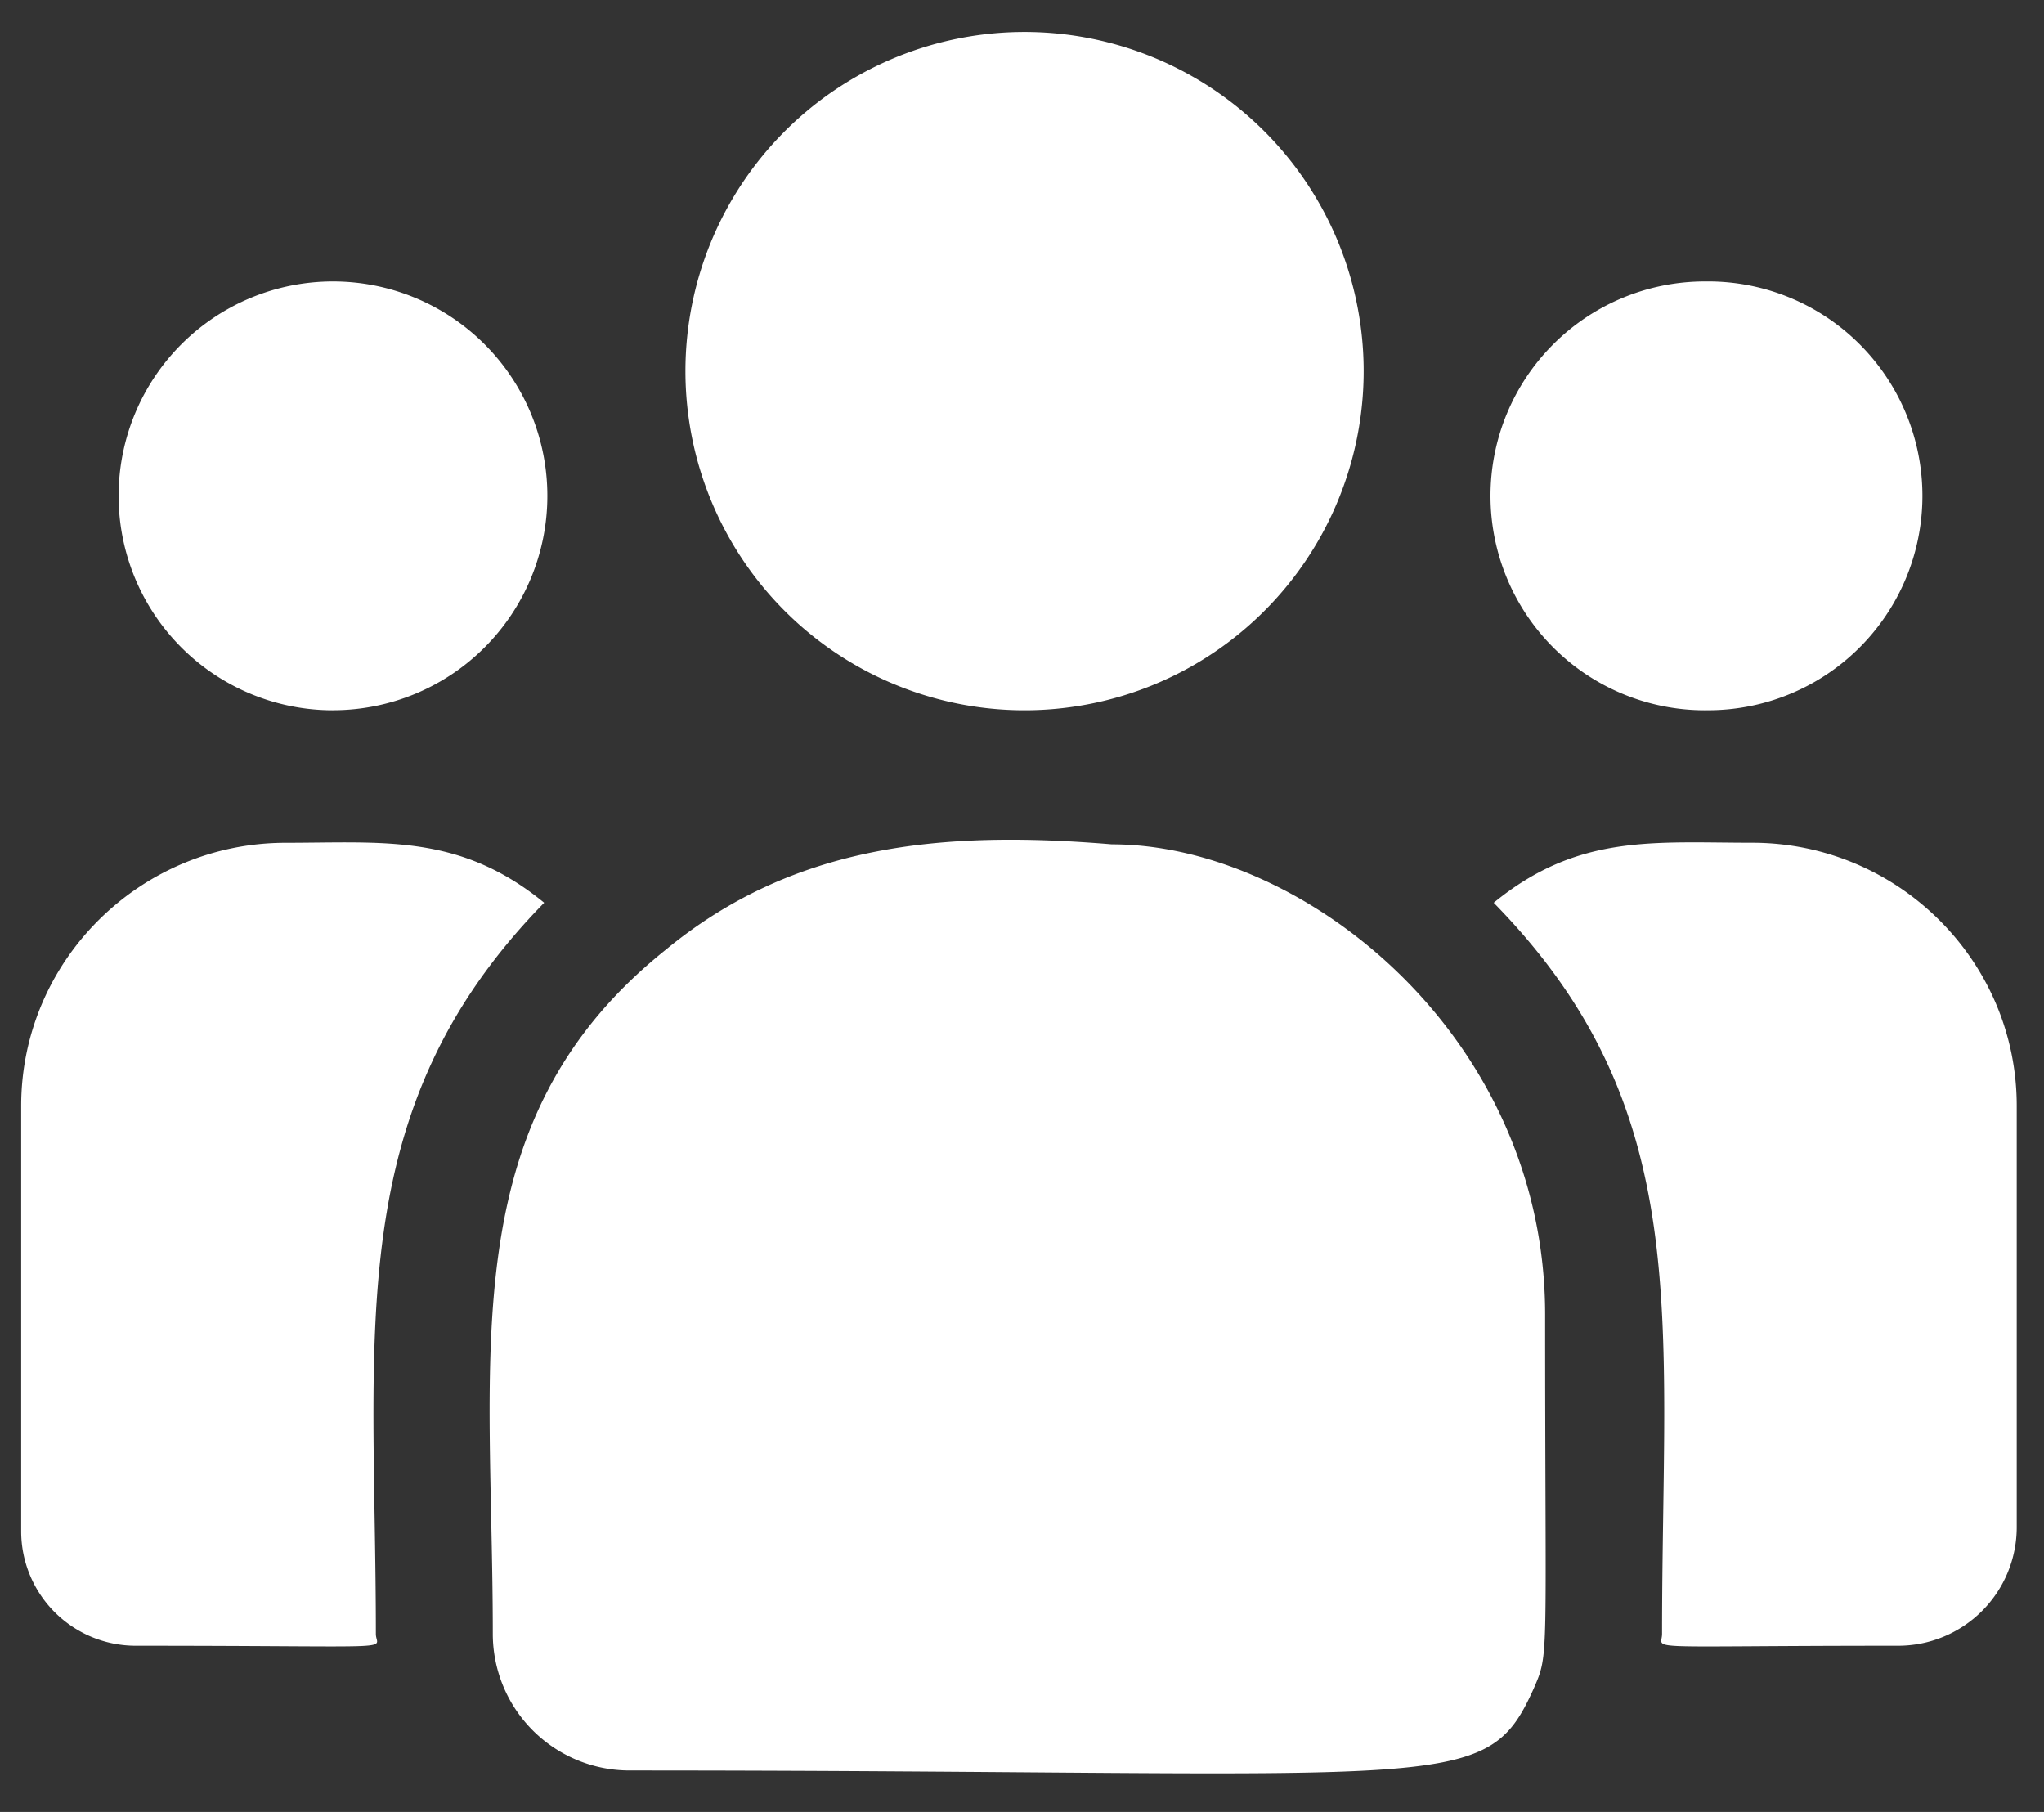 <svg width="44" height="39" fill="none" xmlns="http://www.w3.org/2000/svg"><rect width="100%" height="100%" fill="#333333" stroke="none"/><path d="M21.934 15.287a7.3 7.3 0 100-14.598 7.3 7.3 0 000 14.598zm14.766 0a4.615 4.615 0 100-9.229 4.615 4.615 0 000 9.23zm-29.532 0a4.614 4.614 0 100-9.229 4.614 4.614 0 000 9.23zm4.546 4.144c-1.816-1.488-3.46-1.29-5.561-1.29-3.141 0-5.697 2.54-5.697 5.662v9.162a2.465 2.465 0 002.468 2.458c5.875 0 5.167.107 5.167-.253 0-6.493-.77-11.254 3.623-15.739z" fill="#fff"/><path d="M23.932 18.174c-3.668-.306-6.857.003-9.607 2.273-4.603 3.687-3.717 8.65-3.717 14.723a2.943 2.943 0 002.938 2.938c17.71 0 18.415.571 19.465-1.754.344-.787.25-.537.25-8.06 0-5.976-5.175-10.12-9.329-10.12zm13.784-.034c-2.112 0-3.748-.195-5.562 1.291 4.36 4.451 3.624 8.888 3.624 15.739 0 .362-.588.253 5.08.253a2.553 2.553 0 002.555-2.545v-9.076c0-3.122-2.556-5.662-5.697-5.662z" fill="#fff"/></svg>